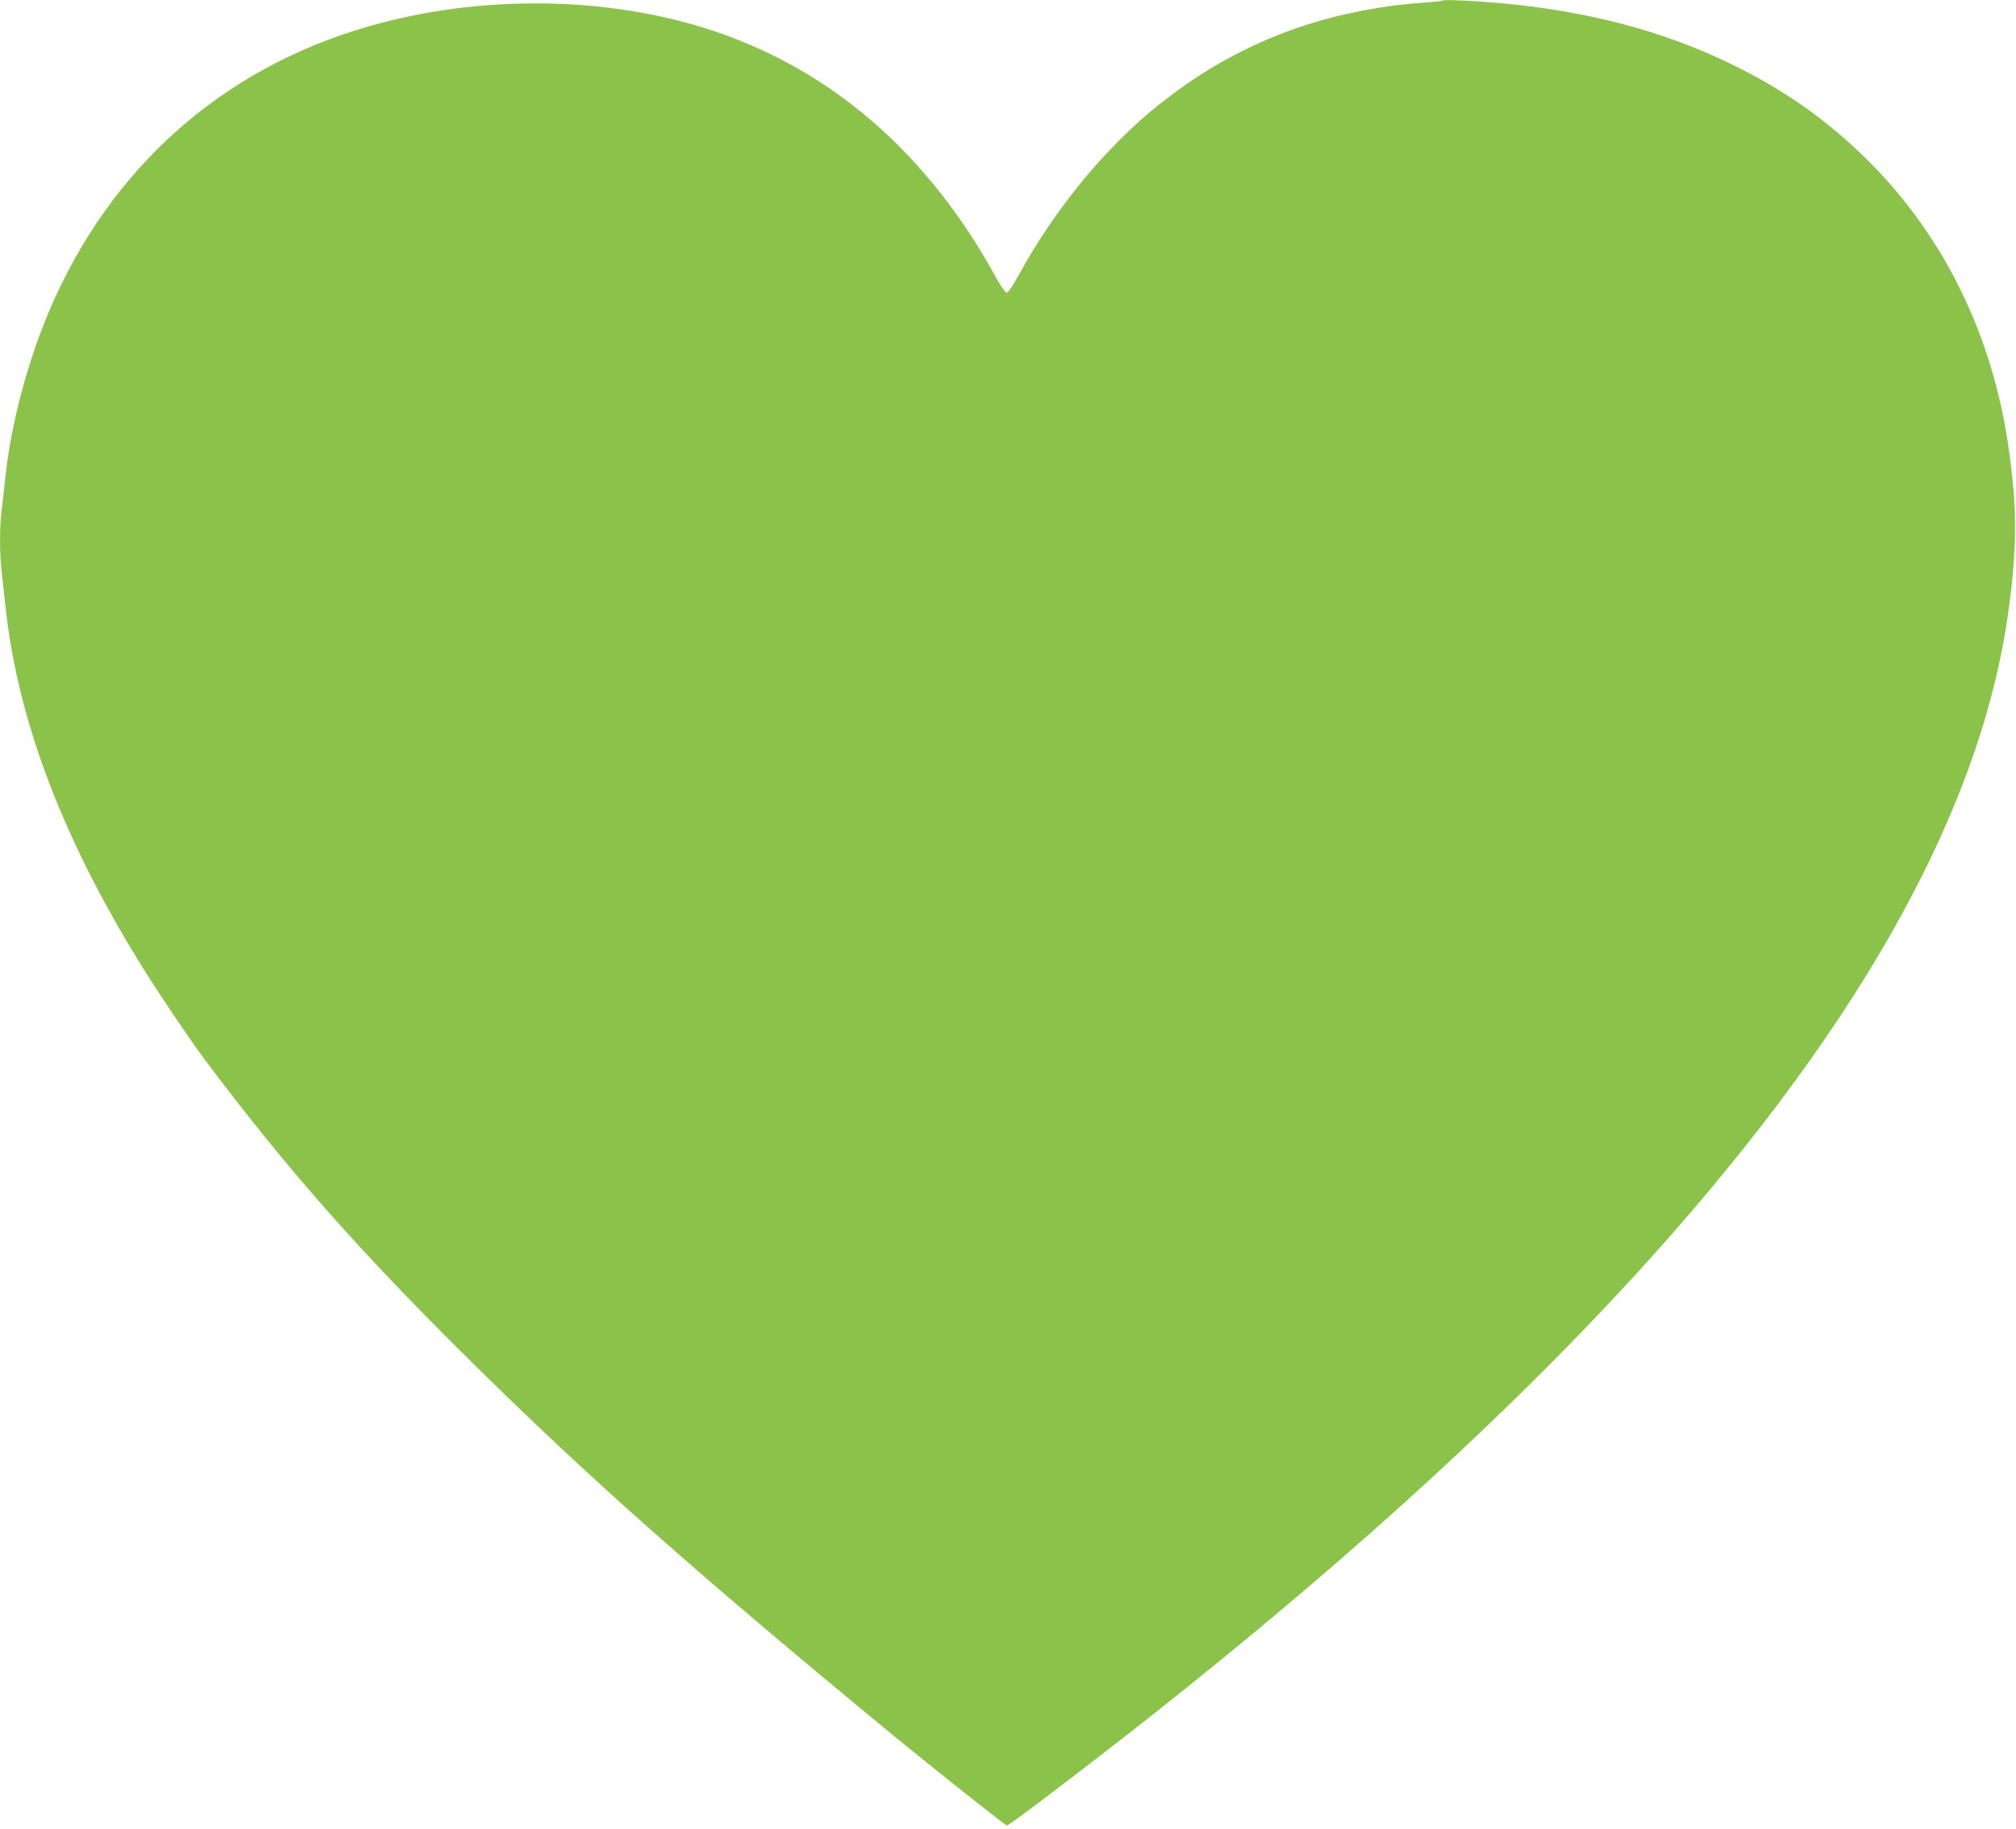 <?xml version="1.0" standalone="no"?>
<!DOCTYPE svg PUBLIC "-//W3C//DTD SVG 20010904//EN"
 "http://www.w3.org/TR/2001/REC-SVG-20010904/DTD/svg10.dtd">
<svg version="1.0" xmlns="http://www.w3.org/2000/svg"
 width="1280pt" height="1161pt" viewBox="0 0 1280 1161"
 preserveAspectRatio="xMidYMid meet">
<g transform="translate(0,1161) scale(0.1,-0.1)"
fill="#8bc34a" stroke="none">
<path d="M9160 11607 c-3 -3 -41 -8 -85 -11 -159 -12 -212 -18 -325 -36 -525
-84 -980 -285 -1395 -617 -338 -271 -658 -660 -888 -1081 -41 -75 -67 -112
-77 -110 -8 2 -40 48 -70 103 -428 780 -1040 1311 -1799 1562 -665 219 -1469
229 -2176 27 -936 -268 -1646 -900 -2033 -1809 -137 -324 -241 -714 -277
-1045 -8 -80 -20 -181 -25 -225 -13 -102 -13 -261 0 -378 5 -51 17 -157 26
-237 79 -727 373 -1493 887 -2310 111 -176 289 -440 379 -560 518 -690 972
-1206 1690 -1915 734 -727 1432 -1345 2659 -2356 272 -224 732 -589 742 -589
14 0 389 284 767 579 2068 1617 3569 3127 4505 4531 608 912 971 1776 1084
2580 60 426 60 677 1 1077 -103 700 -408 1320 -880 1794 -263 263 -538 458
-892 629 -425 205 -901 330 -1448 380 -152 14 -363 24 -370 17z"/>
</g>
</svg>
